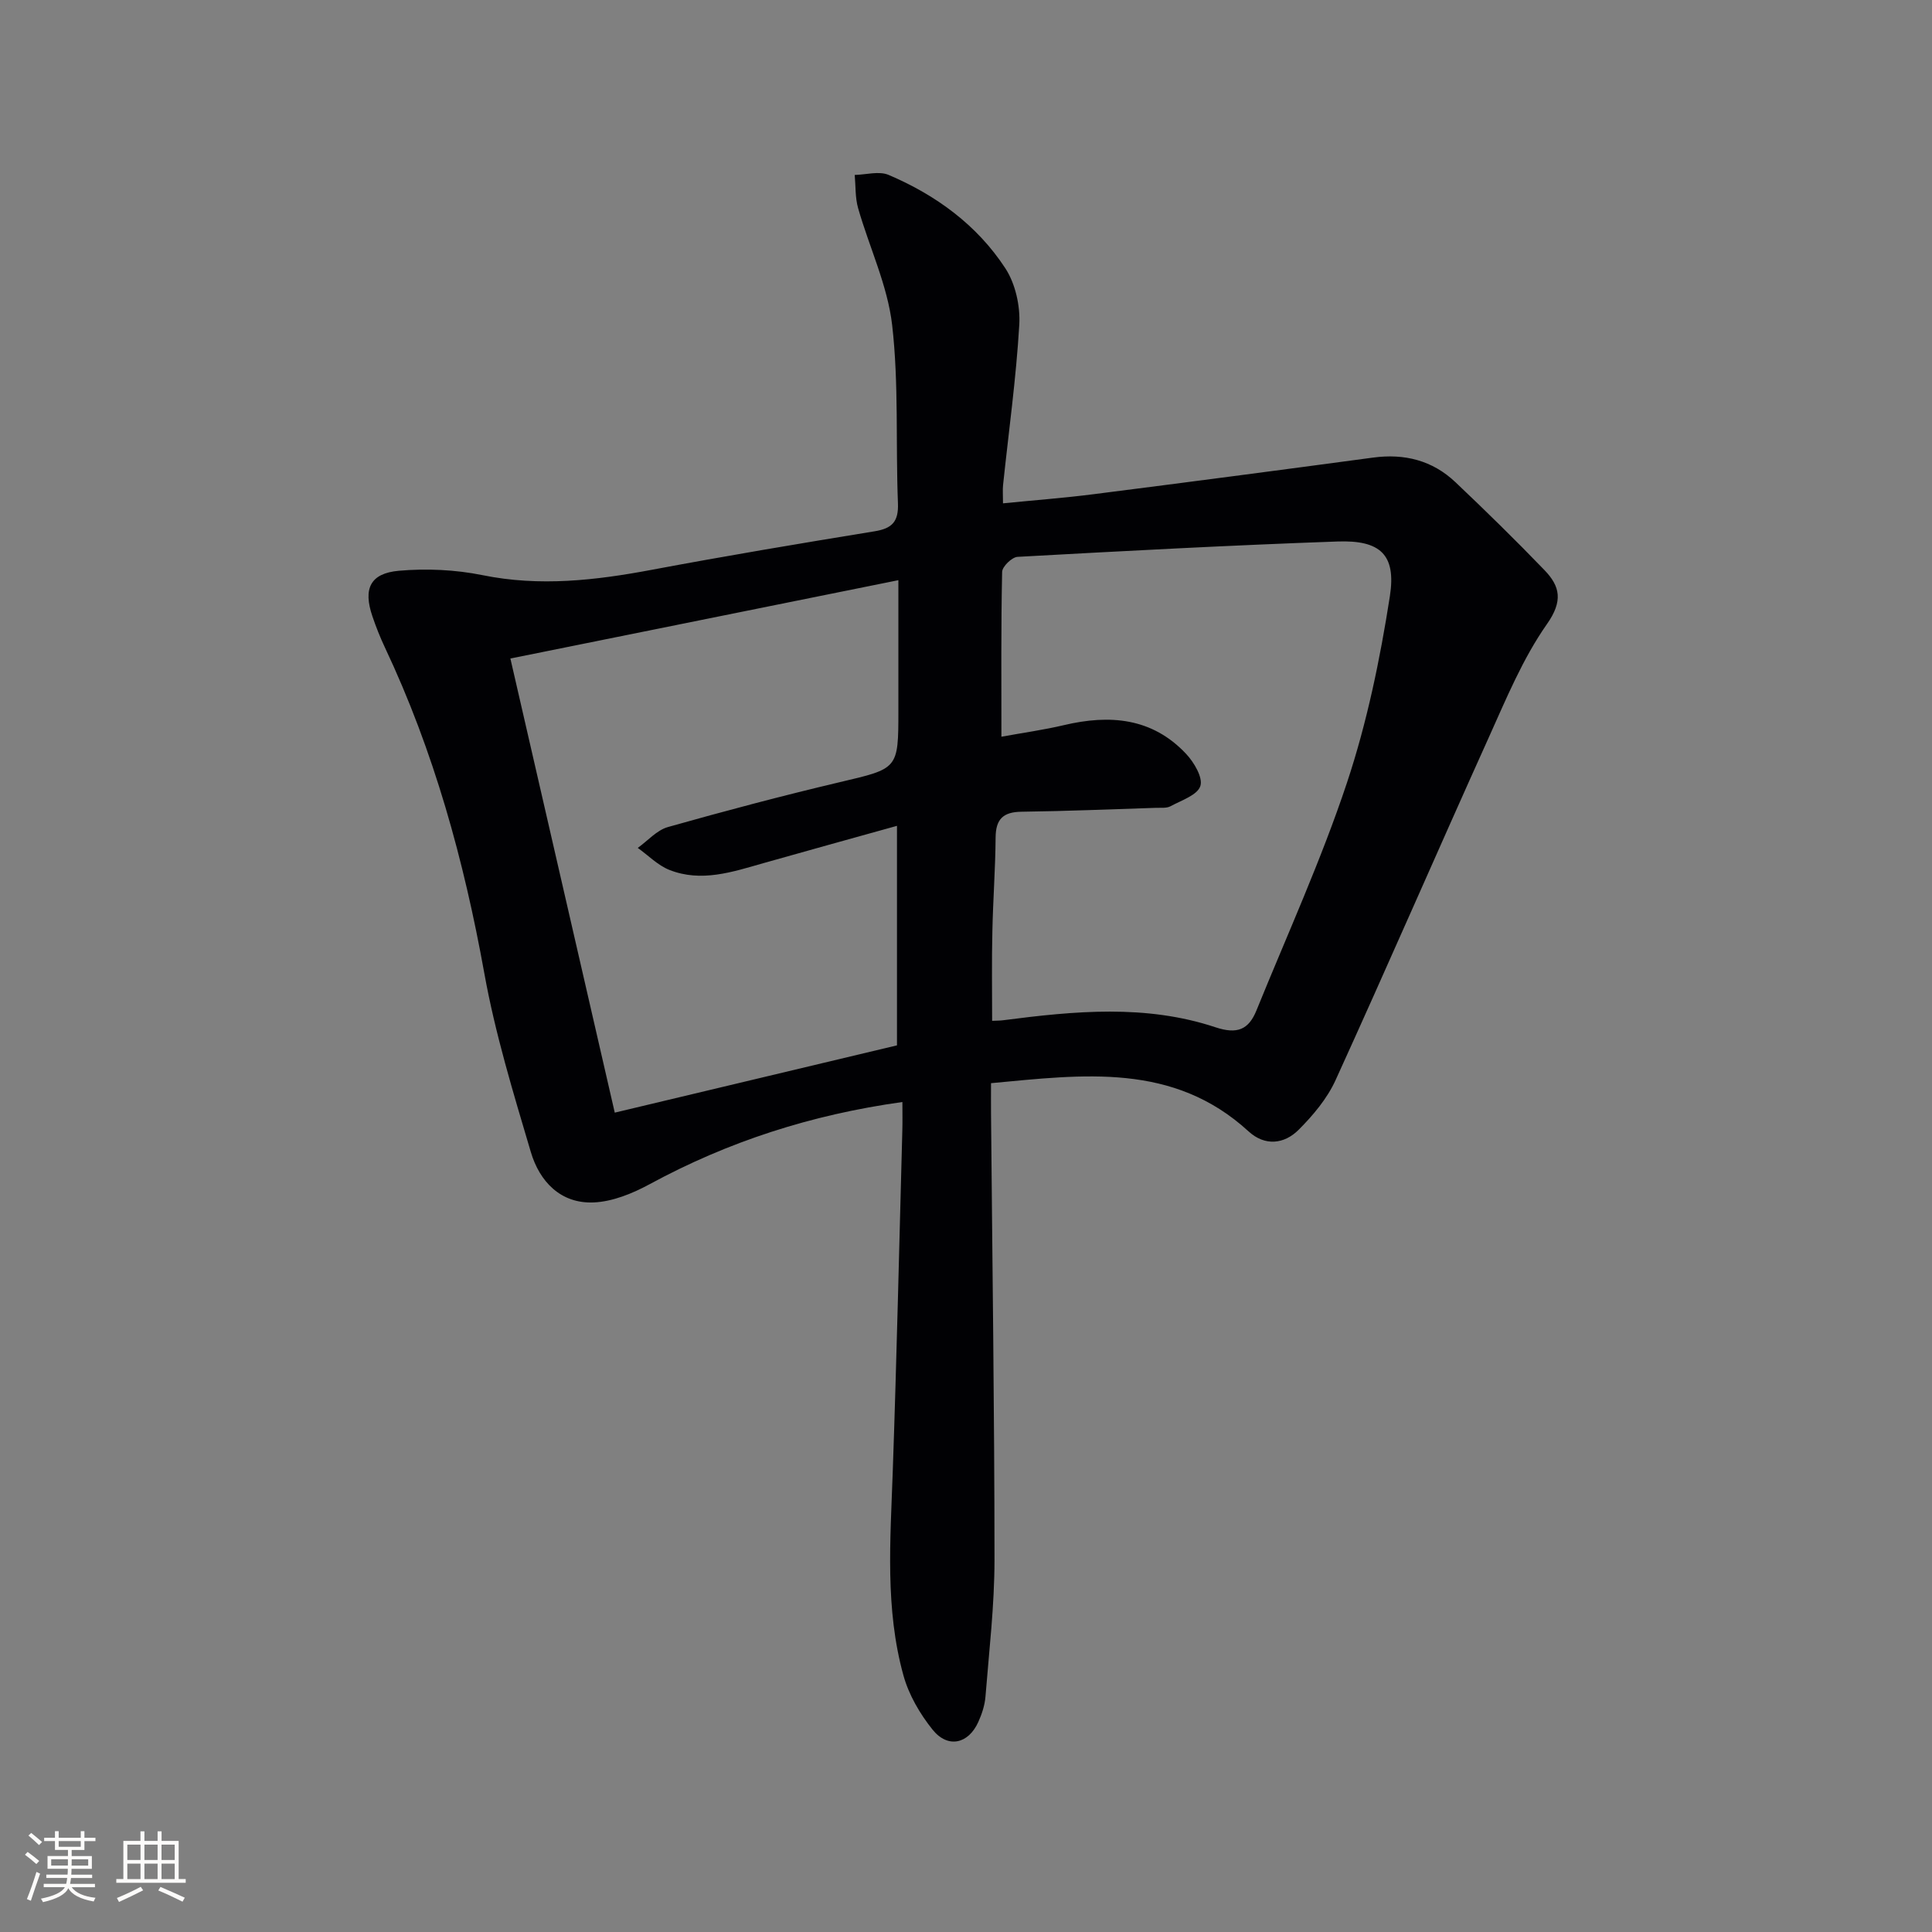 <svg enable-background="new 0 0 400 400" viewBox="0 0 400 400" xmlns="http://www.w3.org/2000/svg"><rect x="0" y="0" width="400" height="400" fill="#808080" stroke="none"/><path d="m186.83 228.16c-18.88 2.63-36.09 8.2-52.32 17.01-3.54 1.92-7.66 3.61-11.58 3.78-6.86.3-11.22-4.33-13.03-10.44-3.62-12.22-7.38-24.5-9.63-37.02-4.21-23.35-10.44-45.96-20.58-67.44-.99-2.1-1.85-4.27-2.59-6.46-1.94-5.68-.48-8.89 5.48-9.42 5.72-.5 11.7-.23 17.32.91 11.86 2.41 23.39 1.08 35.05-1.11 15.33-2.88 30.72-5.46 46.12-7.97 3.65-.59 4.99-2.01 4.84-5.82-.49-12.3.2-24.71-1.2-36.88-.95-8.23-4.74-16.11-7.05-24.21-.62-2.18-.49-4.57-.7-6.87 2.35-.05 5.03-.85 7.01-.01 9.81 4.17 18.32 10.38 24.17 19.33 2.1 3.21 3.12 7.84 2.89 11.72-.65 11.1-2.2 22.14-3.36 33.2-.1.96-.01 1.93-.01 3.75 6.41-.64 12.64-1.11 18.82-1.9 19.27-2.45 38.54-4.98 57.79-7.57 6.52-.88 12.3.58 17.06 5.09 6.27 5.94 12.45 11.99 18.44 18.21 3.25 3.37 3.86 6.4.51 11.17-5 7.12-8.42 15.43-12.03 23.44-10.66 23.62-20.98 47.39-31.73 70.97-1.74 3.82-4.65 7.29-7.65 10.29-2.99 2.99-6.98 3.43-10.36.34-15.61-14.32-34.22-11.77-53.33-9.99 0 2.32-.02 4.28 0 6.24.27 30.81.71 61.62.72 92.42 0 9.45-1.12 18.91-1.87 28.35-.14 1.78-.74 3.6-1.48 5.24-2.06 4.57-6.3 5.53-9.46 1.61-2.63-3.27-4.93-7.22-6.04-11.23-3.83-13.81-2.71-27.97-2.22-42.09.82-23.61 1.35-47.24 1.99-70.86.05-1.78.01-3.57.01-5.78zm18.58-16.81c1-.05 1.65-.03 2.29-.12 14.73-1.91 29.52-3.34 43.93 1.45 4.53 1.51 6.89.49 8.5-3.47 6.36-15.66 13.4-31.1 18.73-47.11 4.16-12.5 6.87-25.62 8.9-38.67 1.34-8.65-2.03-11.63-10.83-11.32-22.09.78-44.17 1.96-66.25 3.18-1.17.06-3.18 2.01-3.2 3.12-.24 11.28-.15 22.56-.15 34.12 4.48-.82 8.76-1.41 12.95-2.4 9.47-2.24 18.26-1.54 25.29 5.95 1.64 1.75 3.52 4.91 2.95 6.66-.61 1.88-3.92 2.96-6.17 4.18-.81.44-1.96.3-2.95.33-9.31.3-18.61.69-27.92.81-3.8.05-5.32 1.54-5.35 5.34-.05 6.48-.54 12.96-.67 19.44-.15 6.1-.05 12.22-.05 18.51zm-78.13 19.01c20.07-4.79 39.35-9.38 58.43-13.93 0-15.35 0-30.1 0-45.45-9.51 2.65-18.6 5.16-27.67 7.73-6.4 1.82-12.84 4.01-19.44 1.4-2.41-.95-4.38-3.01-6.56-4.56 2.07-1.48 3.94-3.67 6.25-4.32 11.79-3.33 23.64-6.47 35.57-9.29 12.09-2.85 12.14-2.65 12.14-14.82 0-6.16 0-12.32 0-18.48 0-2.73 0-5.47 0-8.52-27.17 5.49-53.57 10.82-80.33 16.22 7.28 31.65 14.35 62.44 21.61 94.02z" fill="#010104"/><g fill="#fcfbfa"><path d="m5.17 384 .55-.58c.85.61 1.65 1.24 2.4 1.87l-.59.64c-.83-.73-1.62-1.38-2.36-1.93m1.22 9.53-.82-.34c.71-1.76 1.37-3.64 1.98-5.63.24.13.5.25.76.36-.6 1.67-1.24 3.54-1.92 5.61m-.5-13.5.57-.54c.56.44 1.31 1.06 2.26 1.87l-.64.64c-.68-.66-1.41-1.32-2.19-1.97m3.25.46h2.24v-1.36h.77v1.36h4.57v-1.36h.76v1.36h2.28v.69h-2.28v1.84h-2.64v1.26h4.18v2.64h-4.21c0 .45-.02.86-.05 1.21h4.32v.69h-4.38c-.04.34-.1.75-.19 1.22h5.15v.69h-4.82c.87 1.19 2.51 1.92 4.93 2.19-.17.31-.3.57-.37.76-2.77-.49-4.52-1.41-5.26-2.76-.56 1.26-2.3 2.23-5.24 2.9-.12-.25-.26-.48-.43-.72 2.73-.55 4.38-1.34 4.96-2.38h-4.38v-.69h4.65c.1-.38.17-.79.21-1.22h-4.32v-.69h4.4c.03-.34.05-.75.05-1.21h-4.2v-2.64h4.23v-1.26h-2.69v-1.84h-2.24zm1.46 4.46v1.29h3.45c.01-.4.02-.57.01-.53v-.32-.45h-3.46zm1.55-2.59h4.57v-1.19h-4.57zm6.11 2.59h-3.42v.77c-.01.19-.01.37-.02.53h3.44z"/><path d="m32.63 379.16h.82v1.98h3.54v7.89h1.46v.78h-14.37v-.78h1.46v-7.89h3.54v-1.98h.82v1.98h2.73zm-3.49 11.48.5.73c-1.61.82-3.28 1.63-5 2.41-.13-.27-.28-.55-.44-.82 1.75-.72 3.4-1.49 4.94-2.32m-2.78-5.55h2.73v-3.18h-2.73zm0 3.95h2.73v-3.2h-2.73zm3.54-3.95h2.73v-3.18h-2.73zm0 3.95h2.73v-3.2h-2.73zm7.89 4.68c-1.84-.92-3.51-1.7-5.02-2.32l.45-.73c1.89.8 3.57 1.55 5.04 2.23zm-1.62-11.81h-2.73v3.18h2.73zm-2.73 7.13h2.73v-3.2h-2.73z"/></g></svg>